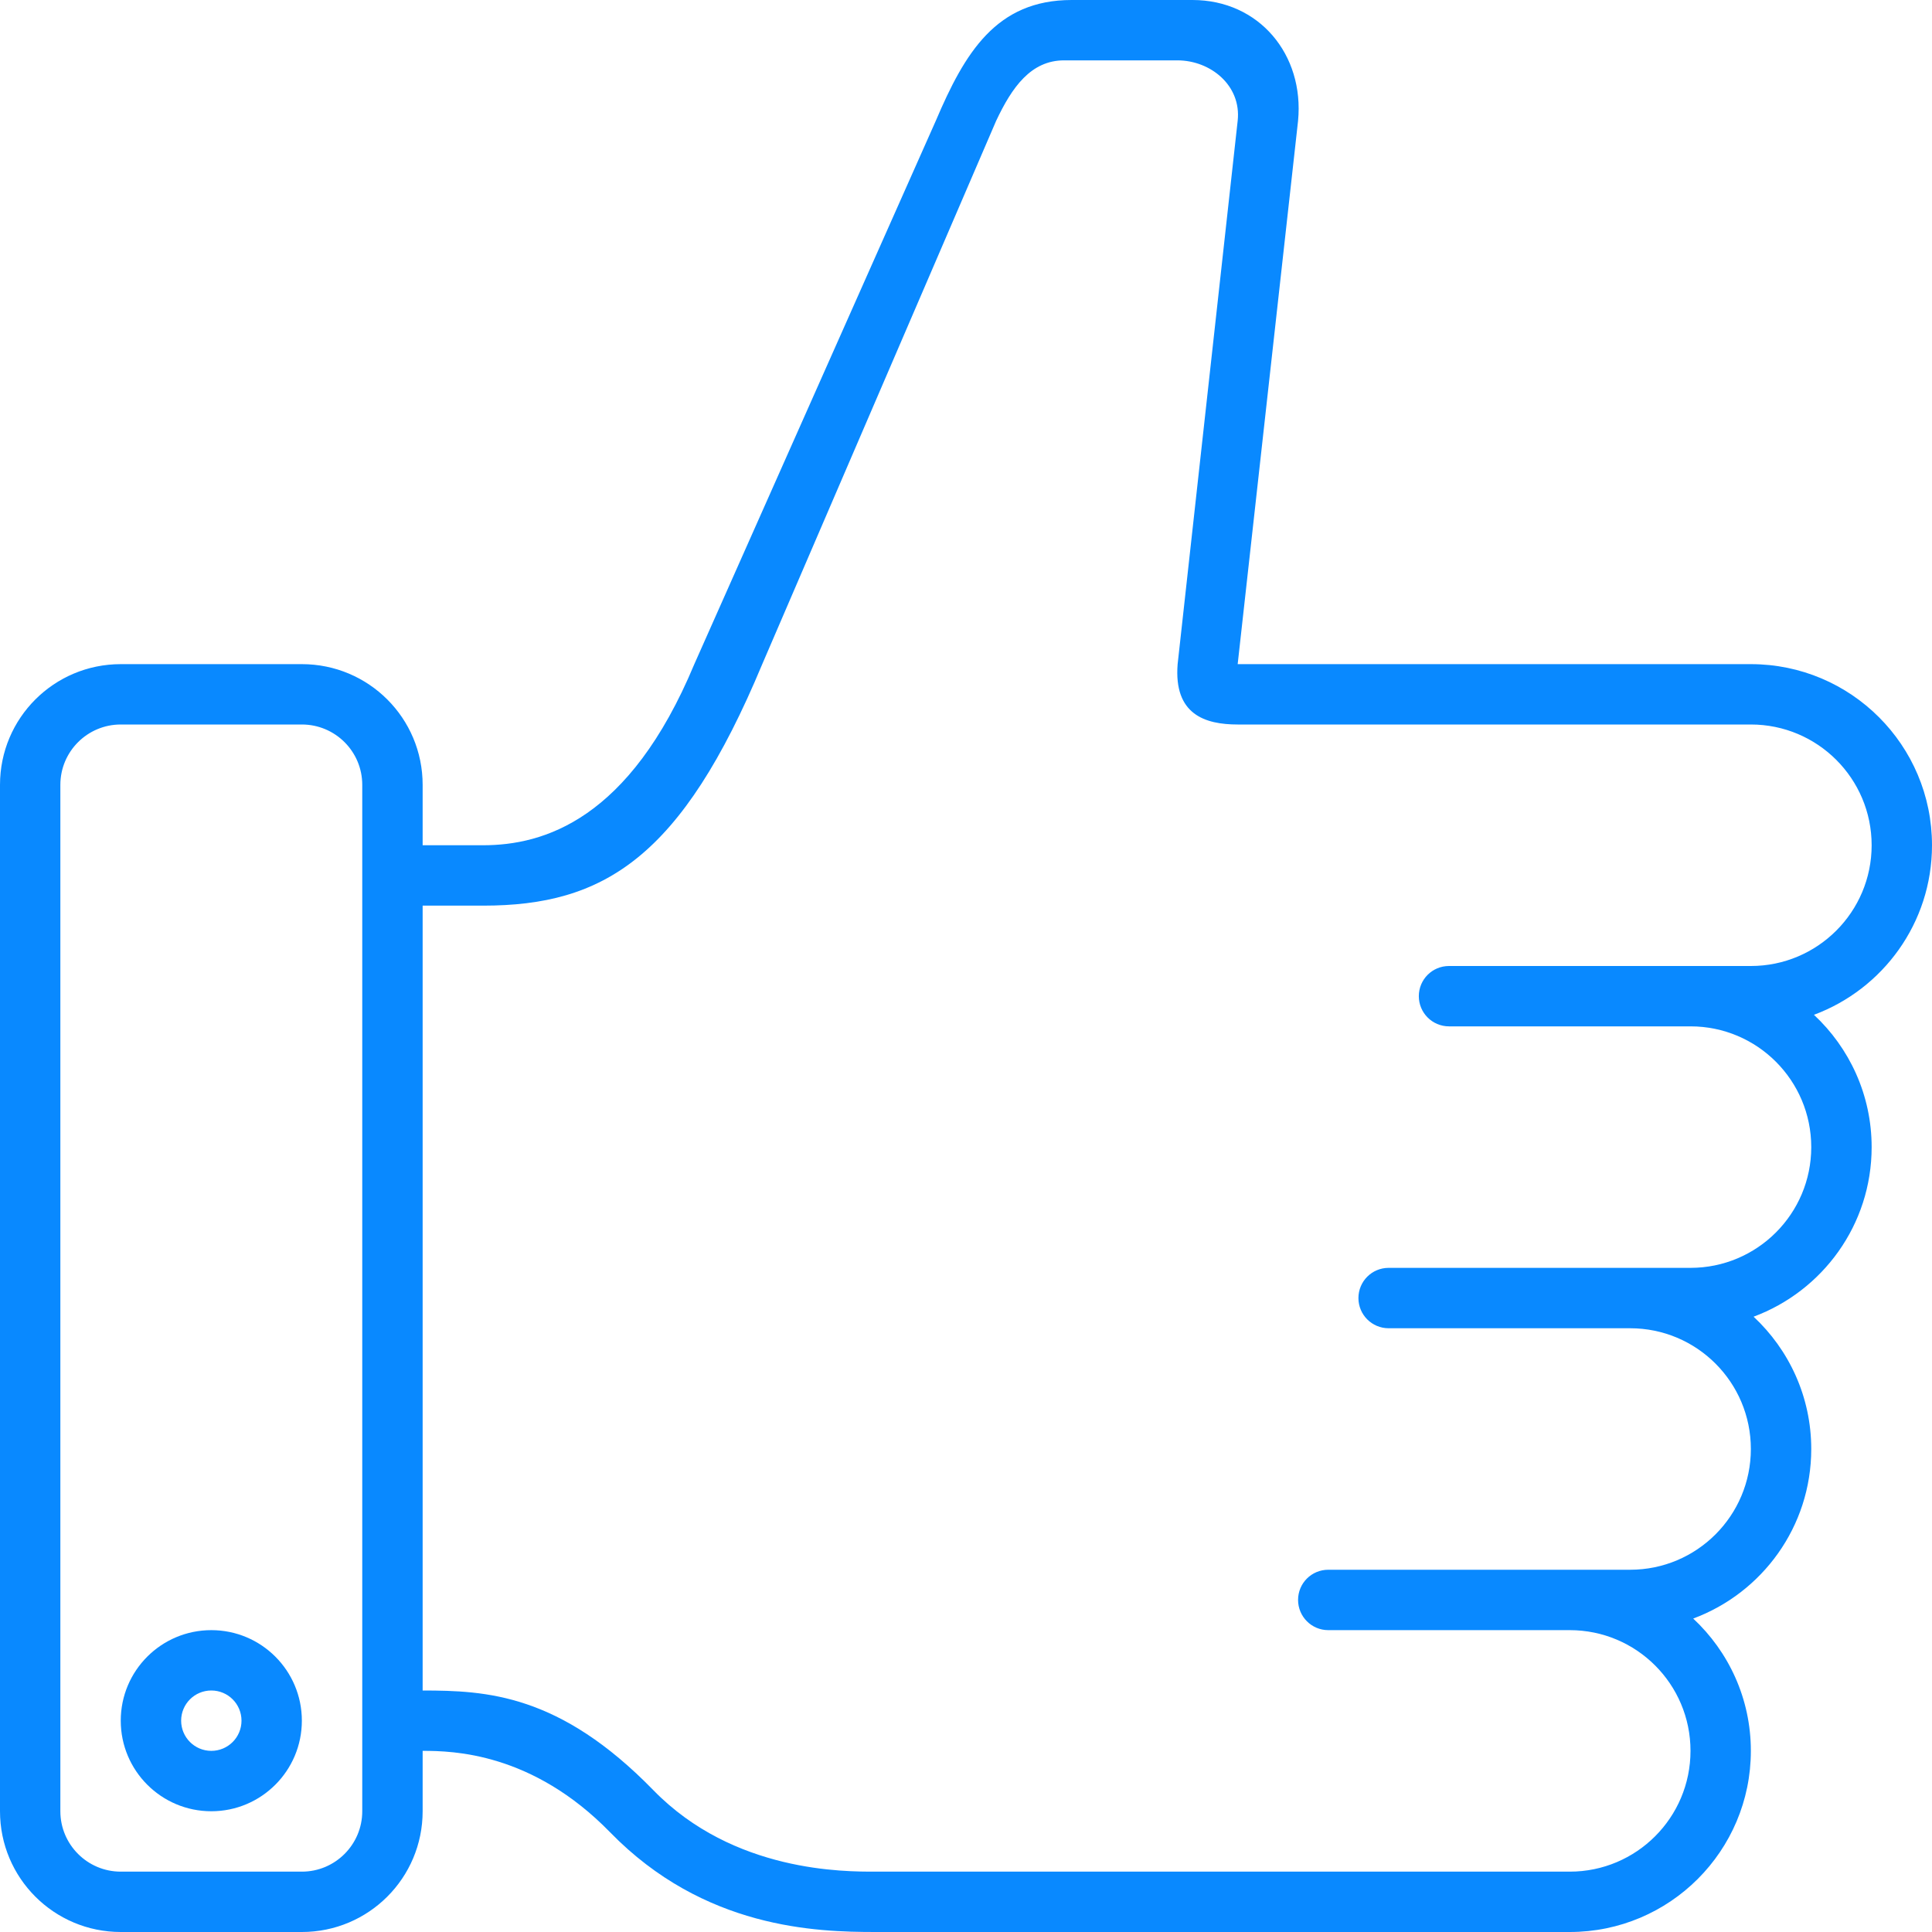 <?xml version="1.0" encoding="UTF-8"?>
<svg xmlns="http://www.w3.org/2000/svg" width="50" height="50" viewBox="0 0 50 50" fill="none">
  <path d="M50 21.875C50 19.286 47.901 17.188 45.312 17.188H32.031H32.019H32.031L33.594 3.125C33.757 1.416 32.588 0 30.861 0H27.735C25.781 0 24.968 1.367 24.219 3.125L17.969 17.188C16.285 21.226 14.062 21.875 12.5 21.875C11.719 21.875 10.938 21.875 10.938 21.875V20.312C10.938 18.584 9.54 17.188 7.812 17.188H3.125C1.398 17.188 0 18.584 0 20.312V46.875C0 48.602 1.398 50 3.125 50H7.812C9.54 50 10.938 48.602 10.938 46.875V45.312C11.719 45.312 13.775 45.353 15.789 47.419C18.222 49.917 21.127 50 22.656 50H40.625C43.213 50 45.312 47.9 45.312 45.312C45.312 43.96 44.737 42.744 43.82 41.888C45.602 41.226 46.875 39.513 46.875 37.5C46.875 36.148 46.299 34.931 45.383 34.076C47.165 33.413 48.438 31.701 48.438 29.688C48.438 28.335 47.862 27.119 46.945 26.263C48.727 25.601 50 23.888 50 21.875ZM9.375 46.875C9.375 47.737 8.675 48.438 7.812 48.438H3.125C2.263 48.438 1.562 47.737 1.562 46.875V20.312C1.562 19.449 2.263 18.75 3.125 18.75H7.812C8.675 18.75 9.375 19.449 9.375 20.312V46.875ZM45.312 25H37.5C37.068 25 36.719 25.348 36.719 25.781C36.719 26.212 37.068 26.562 37.5 26.562H43.75C45.476 26.562 46.875 27.961 46.875 29.688C46.875 31.413 45.476 32.812 43.75 32.812H35.938C35.505 32.812 35.156 33.161 35.156 33.594C35.156 34.025 35.505 34.375 35.938 34.375H42.188C43.913 34.375 45.312 35.773 45.312 37.5C45.312 39.226 43.913 40.625 42.188 40.625H34.375C33.943 40.625 33.594 40.973 33.594 41.406C33.594 41.837 33.943 42.188 34.375 42.188H40.625C42.351 42.188 43.75 43.586 43.75 45.312C43.75 47.038 42.351 48.438 40.625 48.438H22.656C21.875 48.438 18.988 48.464 16.908 46.329C14.478 43.835 12.588 43.752 10.938 43.75V23.438H12.5C15.625 23.438 17.633 22.21 19.727 17.188L25.781 3.125C26.188 2.263 26.677 1.562 27.54 1.562H30.469C31.331 1.562 32.13 2.214 32.031 3.125L30.477 17.188C30.373 18.494 31.191 18.75 32.031 18.75H45.312C47.038 18.75 48.438 20.148 48.438 21.875C48.438 23.601 47.038 25 45.312 25Z" fill="#0989FF"></path>
  <path d="M5.469 42.188C4.174 42.188 3.125 43.236 3.125 44.531C3.125 45.825 4.174 46.875 5.469 46.875C6.763 46.875 7.812 45.825 7.812 44.531C7.812 43.236 6.763 42.188 5.469 42.188ZM5.469 45.312C5.037 45.312 4.688 44.962 4.688 44.531C4.688 44.099 5.037 43.75 5.469 43.75C5.901 43.75 6.25 44.099 6.25 44.531C6.25 44.962 5.901 45.312 5.469 45.312Z" fill="#0989FF"></path>
</svg>
